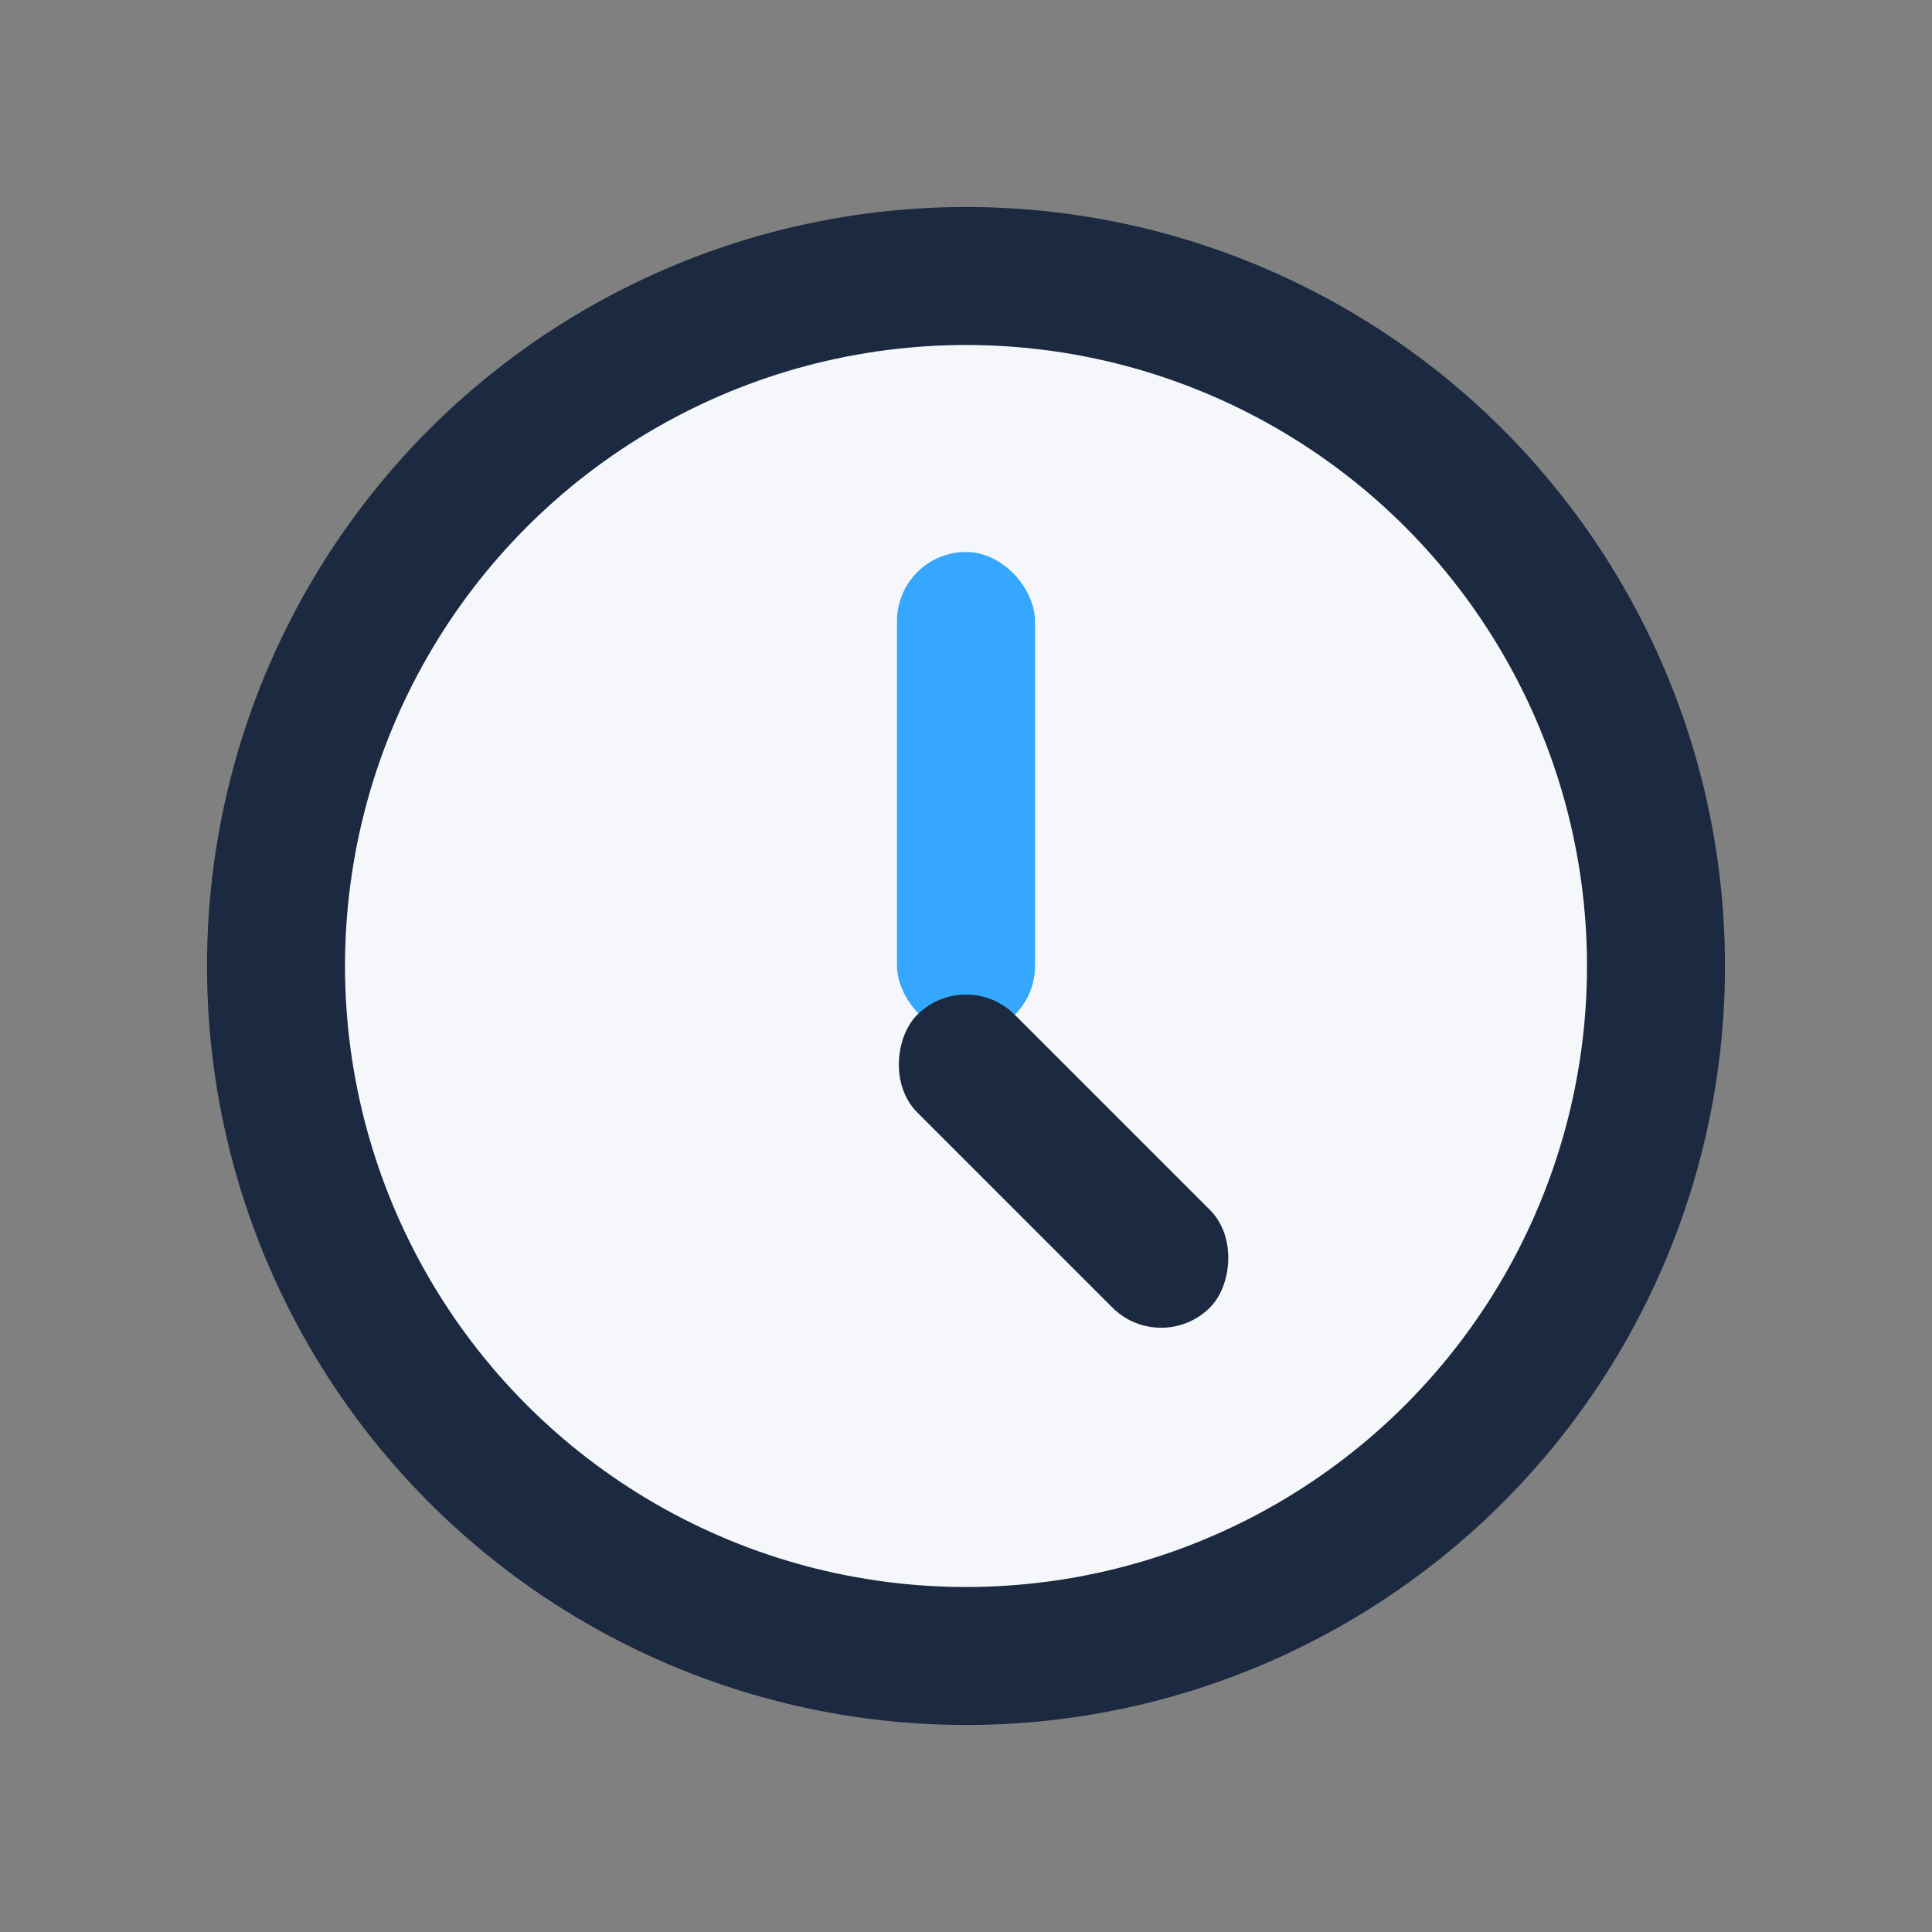 <?xml version="1.0" encoding="UTF-8"?>
<svg xmlns="http://www.w3.org/2000/svg" width="28" height="28" viewBox="0 0 28 28"><rect x="0" y="0" width="28" height="28" fill="#808080" stroke="none"/><circle cx="14" cy="14" r="10" fill="#F5F7FA" stroke="#1B2A41" stroke-width="2"/><rect x="13" y="8" width="2" height="7" rx="1" fill="#35A7FF"/><rect x="14" y="14" width="6" height="2" rx="1" fill="#1B2A41" transform="rotate(45 14 14)"/></svg>